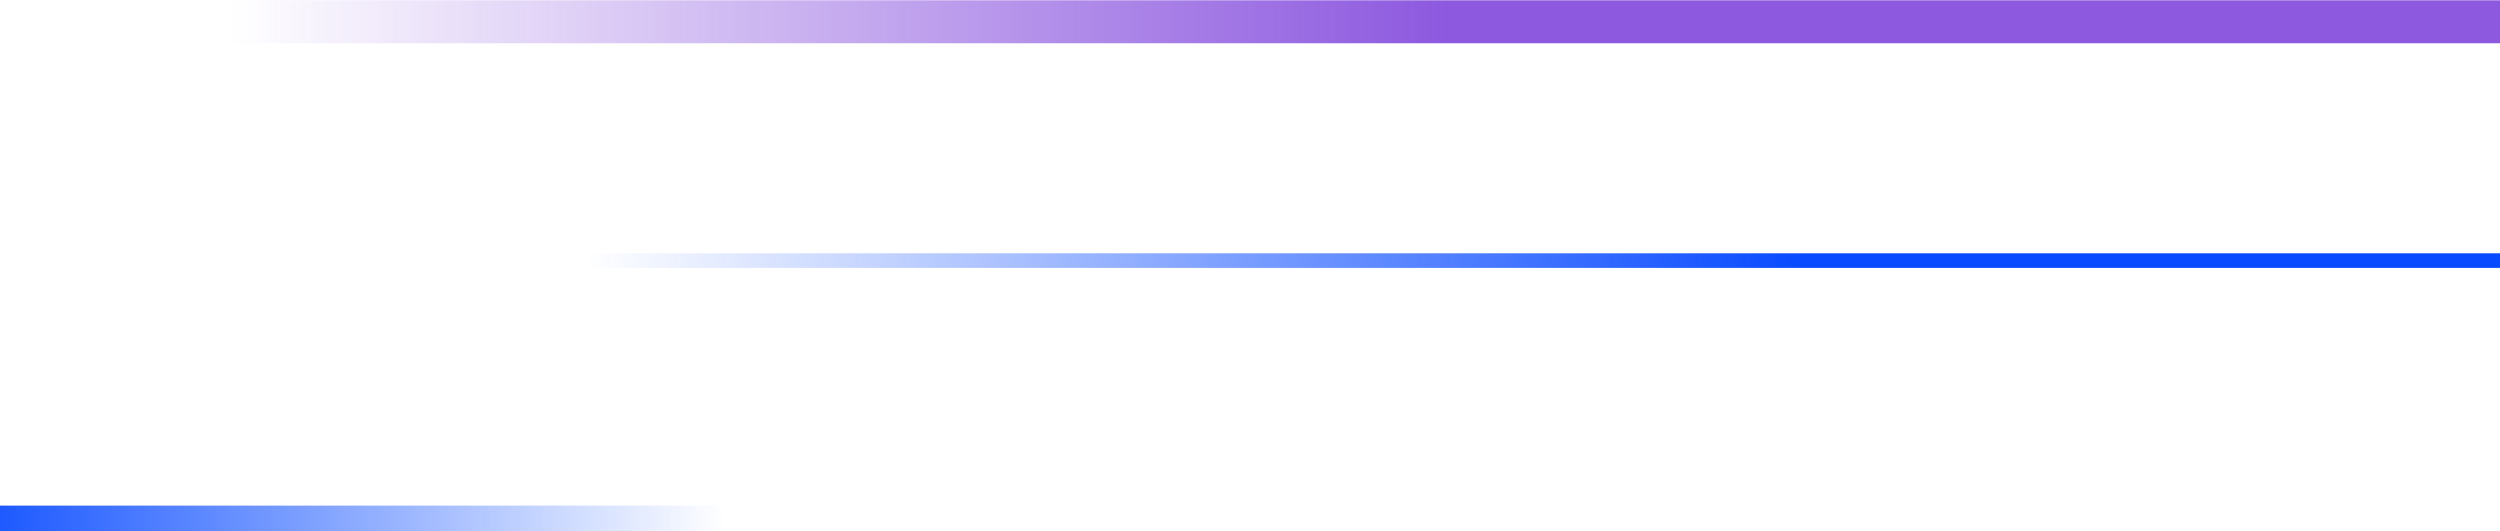 <svg width="2334" height="496" viewBox="0 0 2334 496" fill="none" xmlns="http://www.w3.org/2000/svg" preserveAspectRatio="none">
<g clip-path="url(#clip0_545_7598)">
<rect width="1786.19" height="13.624" transform="matrix(-1 0 0 1 2334 236.477)" fill="url(#paint0_linear_545_7598)"/>
<path d="M2334 0.273H214.786V40.373H2334V0.273Z" fill="url(#paint1_linear_545_7598)"/>
<rect x="-64.629" y="472.039" width="741.322" height="24.371" fill="url(#paint2_linear_545_7598)"/>
</g>
<defs>
<linearGradient id="paint0_linear_545_7598" x1="0" y1="6.812" x2="1786.19" y2="6.812" gradientUnits="userSpaceOnUse">
<stop offset="0.364" stop-color="#084AFF"/>
<stop offset="1" stop-color="#084AFF" stop-opacity="0"/>
</linearGradient>
<linearGradient id="paint1_linear_545_7598" x1="2334" y1="20.323" x2="214.786" y2="20.323" gradientUnits="userSpaceOnUse">
<stop offset="0.465" stop-color="#8D59DF"/>
<stop offset="1" stop-color="#8D59DF" stop-opacity="0"/>
</linearGradient>
<linearGradient id="paint2_linear_545_7598" x1="-64.629" y1="484.225" x2="676.693" y2="484.225" gradientUnits="userSpaceOnUse">
<stop stop-color="#084AFF"/>
<stop offset="1" stop-color="#084AFF" stop-opacity="0"/>
</linearGradient>
<clipPath id="clip0_545_7598">
<rect width="2334" height="496" fill="white"/>
</clipPath>
</defs>
</svg>

